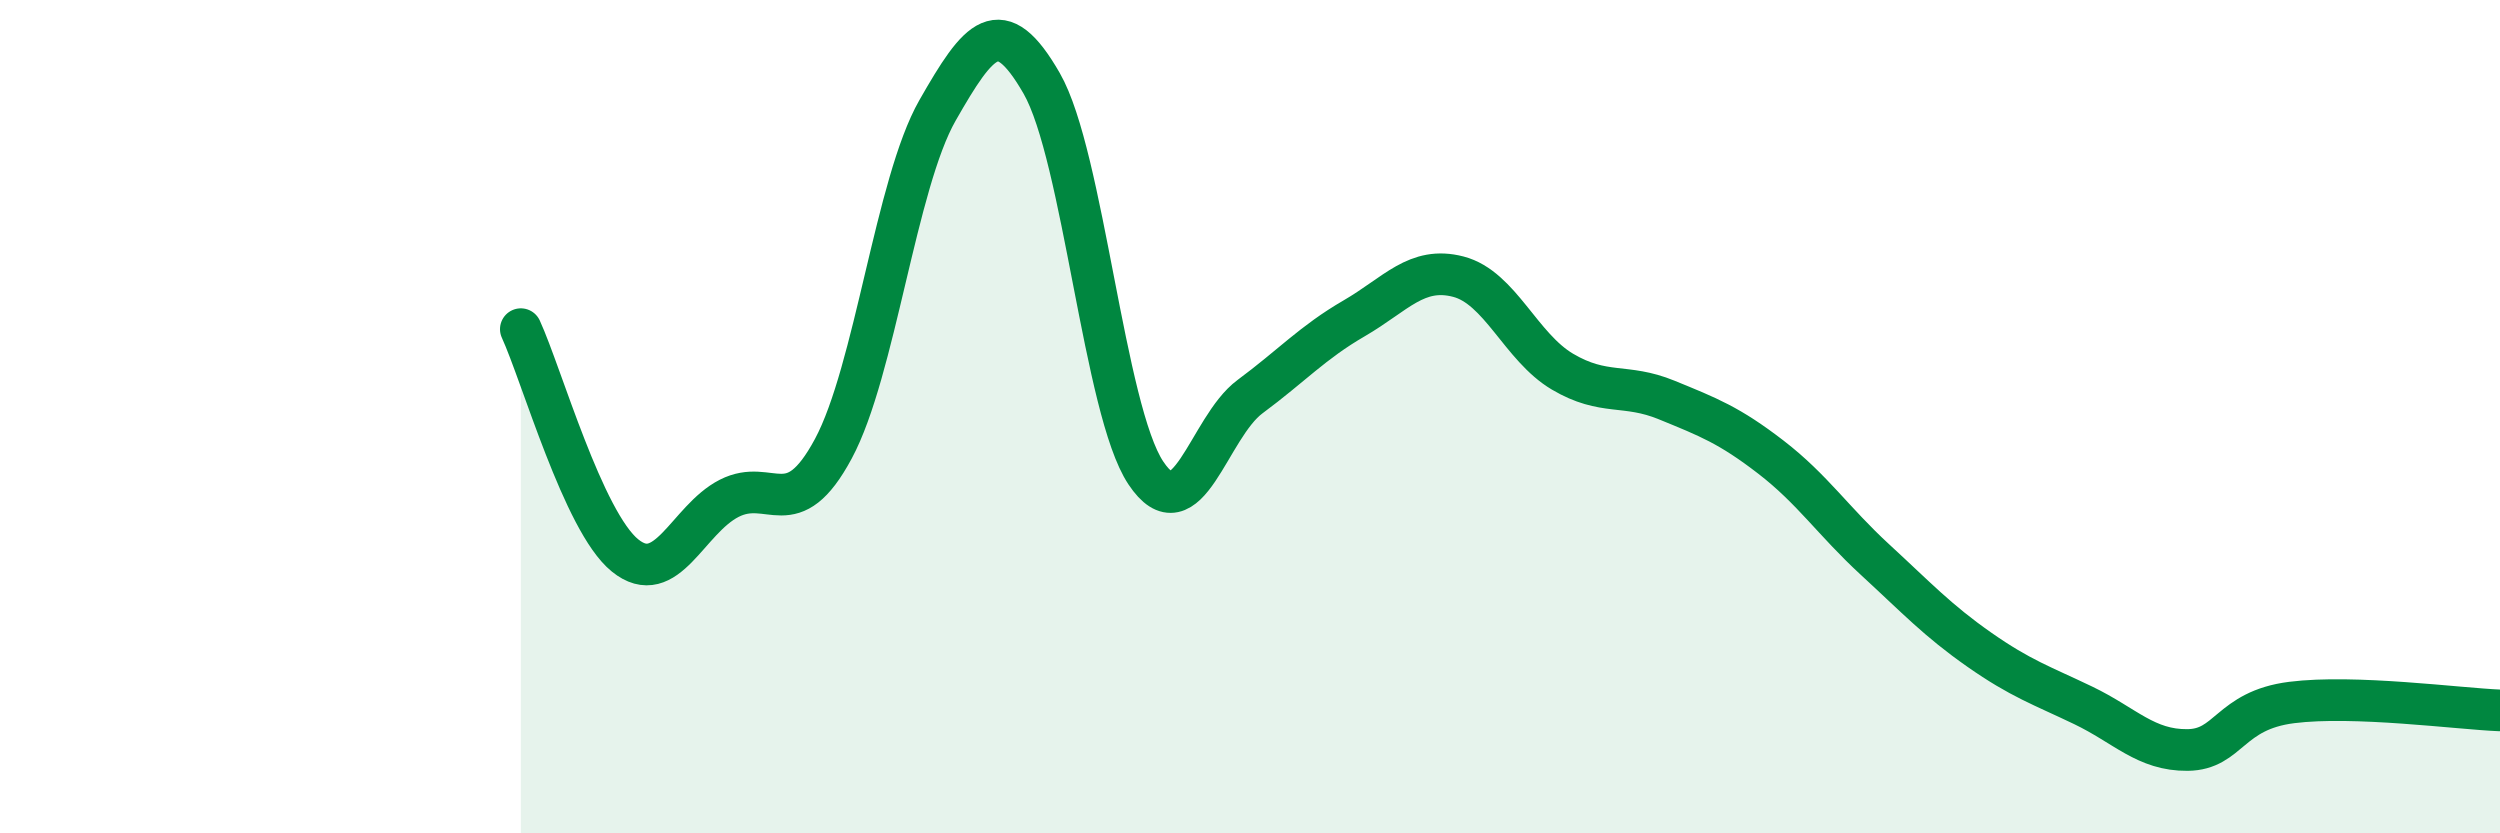 
    <svg width="60" height="20" viewBox="0 0 60 20" xmlns="http://www.w3.org/2000/svg">
      <path
        d="M 12.5,7.9 C 13,8.99 14,12.52 15,13.33 C 16,14.14 16.5,12.47 17.5,11.96 C 18.5,11.45 19,12.63 20,10.77 C 21,8.91 21.5,4.4 22.5,2.65 C 23.5,0.9 24,0.26 25,2 C 26,3.74 26.5,9.85 27.5,11.35 C 28.5,12.85 29,10.26 30,9.52 C 31,8.78 31.5,8.22 32.5,7.64 C 33.5,7.06 34,6.38 35,6.64 C 36,6.9 36.5,8.33 37.5,8.92 C 38.5,9.51 39,9.19 40,9.6 C 41,10.01 41.5,10.2 42.5,10.97 C 43.5,11.74 44,12.51 45,13.43 C 46,14.35 46.5,14.89 47.5,15.59 C 48.5,16.29 49,16.45 50,16.93 C 51,17.41 51.5,18.01 52.5,18 C 53.5,17.99 53.5,17.05 55,16.86 C 56.5,16.67 59,17.01 60,17.05L60 20L12.5 20Z"
        fill="#008740"
        opacity="0.1"
        stroke-linecap="round"
        stroke-linejoin="round"
      />
      <path
        d="M 12.5,7.9 C 13,8.99 14,12.52 15,13.33 C 16,14.14 16.5,12.47 17.5,11.96 C 18.5,11.45 19,12.63 20,10.77 C 21,8.91 21.5,4.4 22.5,2.65 C 23.5,0.9 24,0.26 25,2 C 26,3.74 26.5,9.85 27.5,11.35 C 28.5,12.85 29,10.26 30,9.52 C 31,8.78 31.5,8.22 32.5,7.64 C 33.5,7.06 34,6.38 35,6.64 C 36,6.9 36.5,8.33 37.5,8.92 C 38.5,9.51 39,9.19 40,9.6 C 41,10.01 41.5,10.2 42.5,10.97 C 43.5,11.74 44,12.51 45,13.43 C 46,14.35 46.5,14.89 47.5,15.59 C 48.5,16.29 49,16.45 50,16.93 C 51,17.41 51.5,18.01 52.5,18 C 53.5,17.99 53.5,17.05 55,16.86 C 56.5,16.67 59,17.01 60,17.05"
        stroke="#008740"
        stroke-width="1"
        fill="none"
        stroke-linecap="round"
        stroke-linejoin="round"
      />
    </svg>
  
